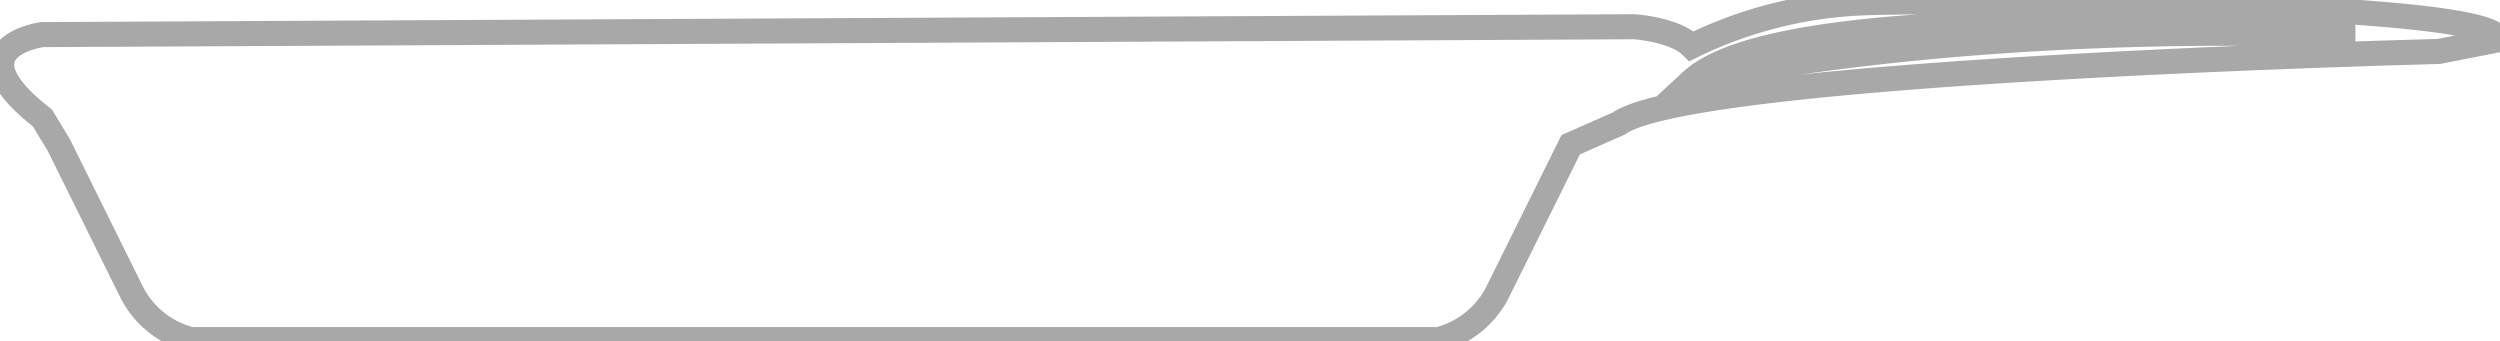 <svg id="Group_50" data-name="Group 50" xmlns="http://www.w3.org/2000/svg" xmlns:xlink="http://www.w3.org/1999/xlink" width="199.57" height="27.245" viewBox="0 0 199.57 27.245">
  <defs>
    <clipPath id="clip-path">
      <rect id="Rectangle_46" data-name="Rectangle 46" width="199.57" height="27.245" transform="translate(0 0)" fill="none" stroke="#a8a8a8" stroke-width="2"/>
    </clipPath>
  </defs>
  <g id="Group_49" data-name="Group 49" transform="translate(0 0)" clip-path="url(#clip-path)">
    <path id="Path_212" data-name="Path 212" d="M115.179,27.475a7.32,7.32,0,0,0,4.712-3.74l5.859-11.818,3.859-1.7c5.988-4.275,65.426-5.742,65.426-5.742l4.765-.934C199.848.339,154.022.349,148.953.6A34.083,34.083,0,0,0,135.4,4.055c-1.334-1.34-4.575-1.556-4.575-1.556l-127.1.629s-7.269.977.02,6.646l1.3,2.141L10.9,23.734a7.32,7.32,0,0,0,4.712,3.74Zm72.214-24.3C155.8,2.115,135.409,6.83,135.409,6.83,143.154-.34,187.392,2.8,187.392,2.8Z" transform="translate(-0.365 -0.365)" fill="none" stroke="#a8a8a8" stroke-miterlimit="10" stroke-width="2"/>
  </g>
</svg>
